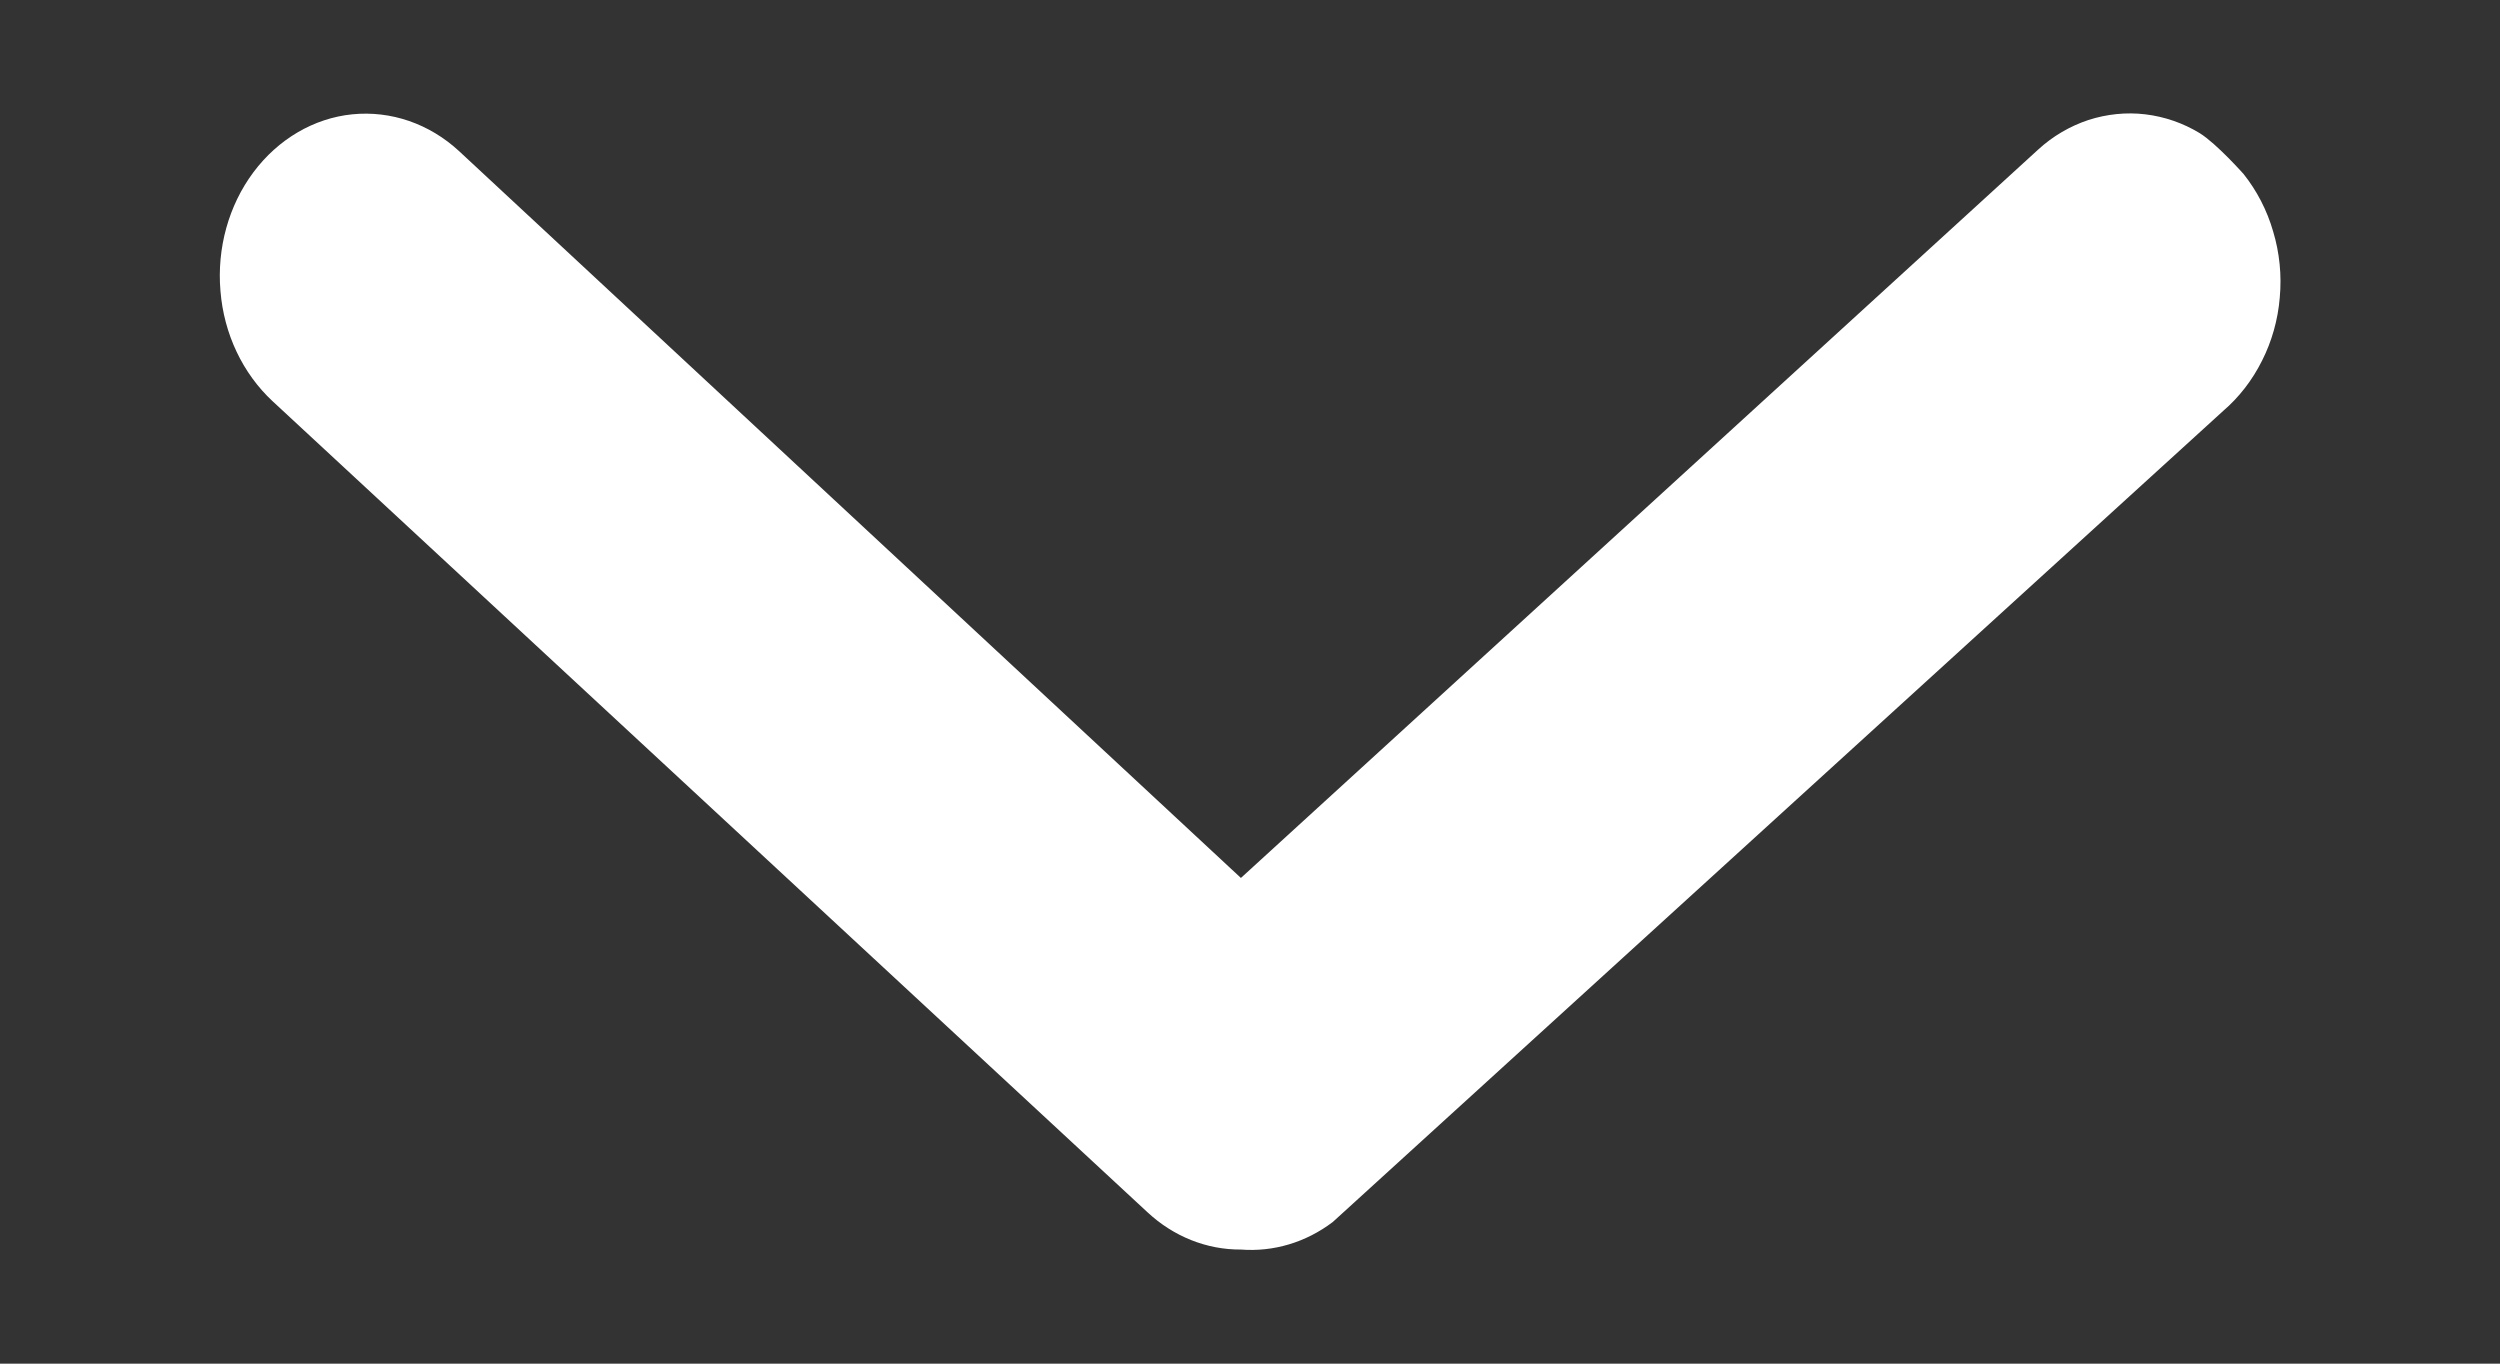 <svg width="11" height="6" viewBox="0 0 11 6" fill="none" xmlns="http://www.w3.org/2000/svg">
<rect x="0" y="0" width="11" height="6" fill="#333333" stroke="none"/>
<path d="M5.46 5.498C5.31 5.499 5.164 5.441 5.049 5.334L1.199 1.765C1.068 1.643 0.985 1.469 0.97 1.28C0.954 1.092 1.006 0.904 1.115 0.758C1.224 0.612 1.381 0.52 1.55 0.503C1.72 0.486 1.889 0.544 2.02 0.665L5.46 3.863L8.967 0.659C9.032 0.599 9.108 0.555 9.189 0.528C9.27 0.502 9.355 0.493 9.439 0.503C9.523 0.513 9.605 0.541 9.679 0.586C9.753 0.632 9.872 0.766 9.872 0.766C9.93 0.839 9.975 0.925 10.002 1.019C10.03 1.112 10.04 1.211 10.031 1.309C10.023 1.407 9.996 1.502 9.953 1.587C9.91 1.673 9.852 1.748 9.782 1.808L5.864 5.377C5.745 5.467 5.603 5.509 5.46 5.498Z" fill="white"/>
</svg>
